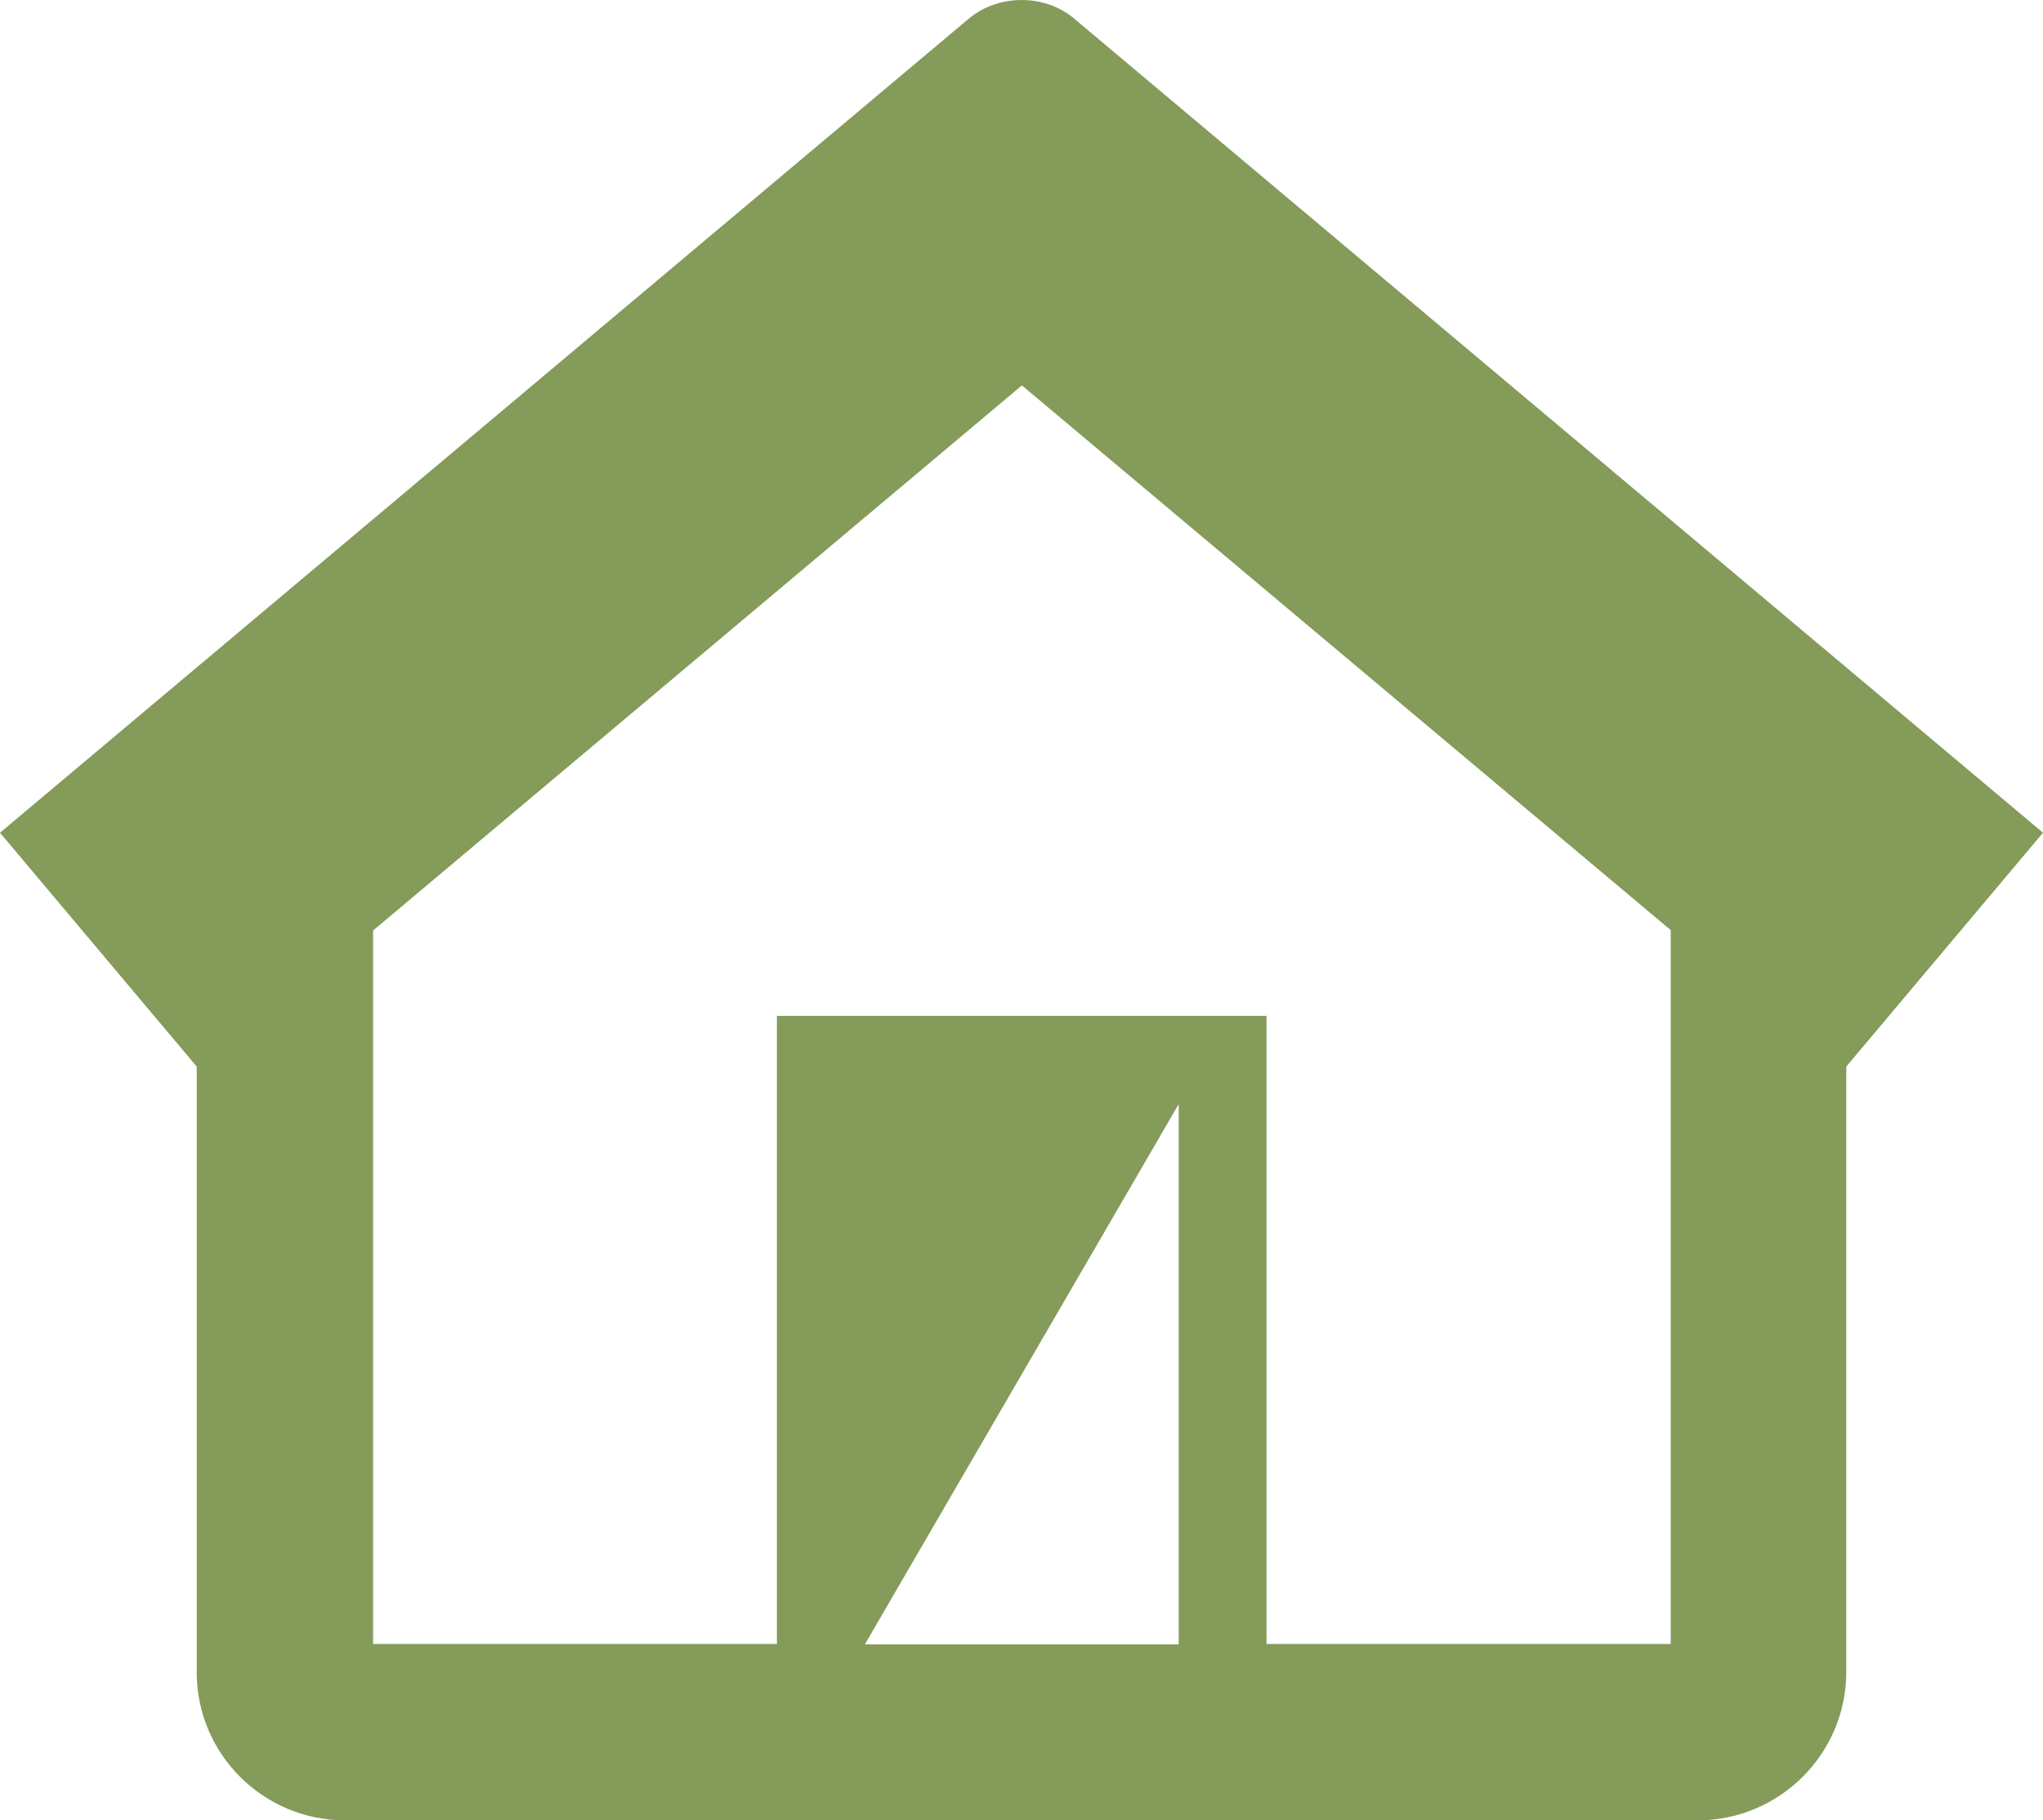 <?xml version="1.0" encoding="UTF-8"?><svg id="_10" xmlns="http://www.w3.org/2000/svg" width="512" height="456.18" viewBox="0 0 512 456.18"><defs><style>.cls-1{fill:#849b5a;stroke-width:0px;}</style></defs><path class="cls-1" d="m269.1,4.58c-7.3-6.1-18.8-6.1-26.2,0L0,208.68l49.3,58.6v151.8c0,20.5,16.7,37.1,37.2,37.1h338.9c20.6,0,37.3-16.7,37.3-37.2v-151.7l49.3-58.6L269.1,4.58Zm-52.3,407.4l78.6-135.3v135.4h-78.6v-.1Zm201.8,0h-101.2v-157.4h-122.7v157.4h-101.2v-178.8l162.6-136.6,162.6,136.5v178.9h-.1Z"/></svg>